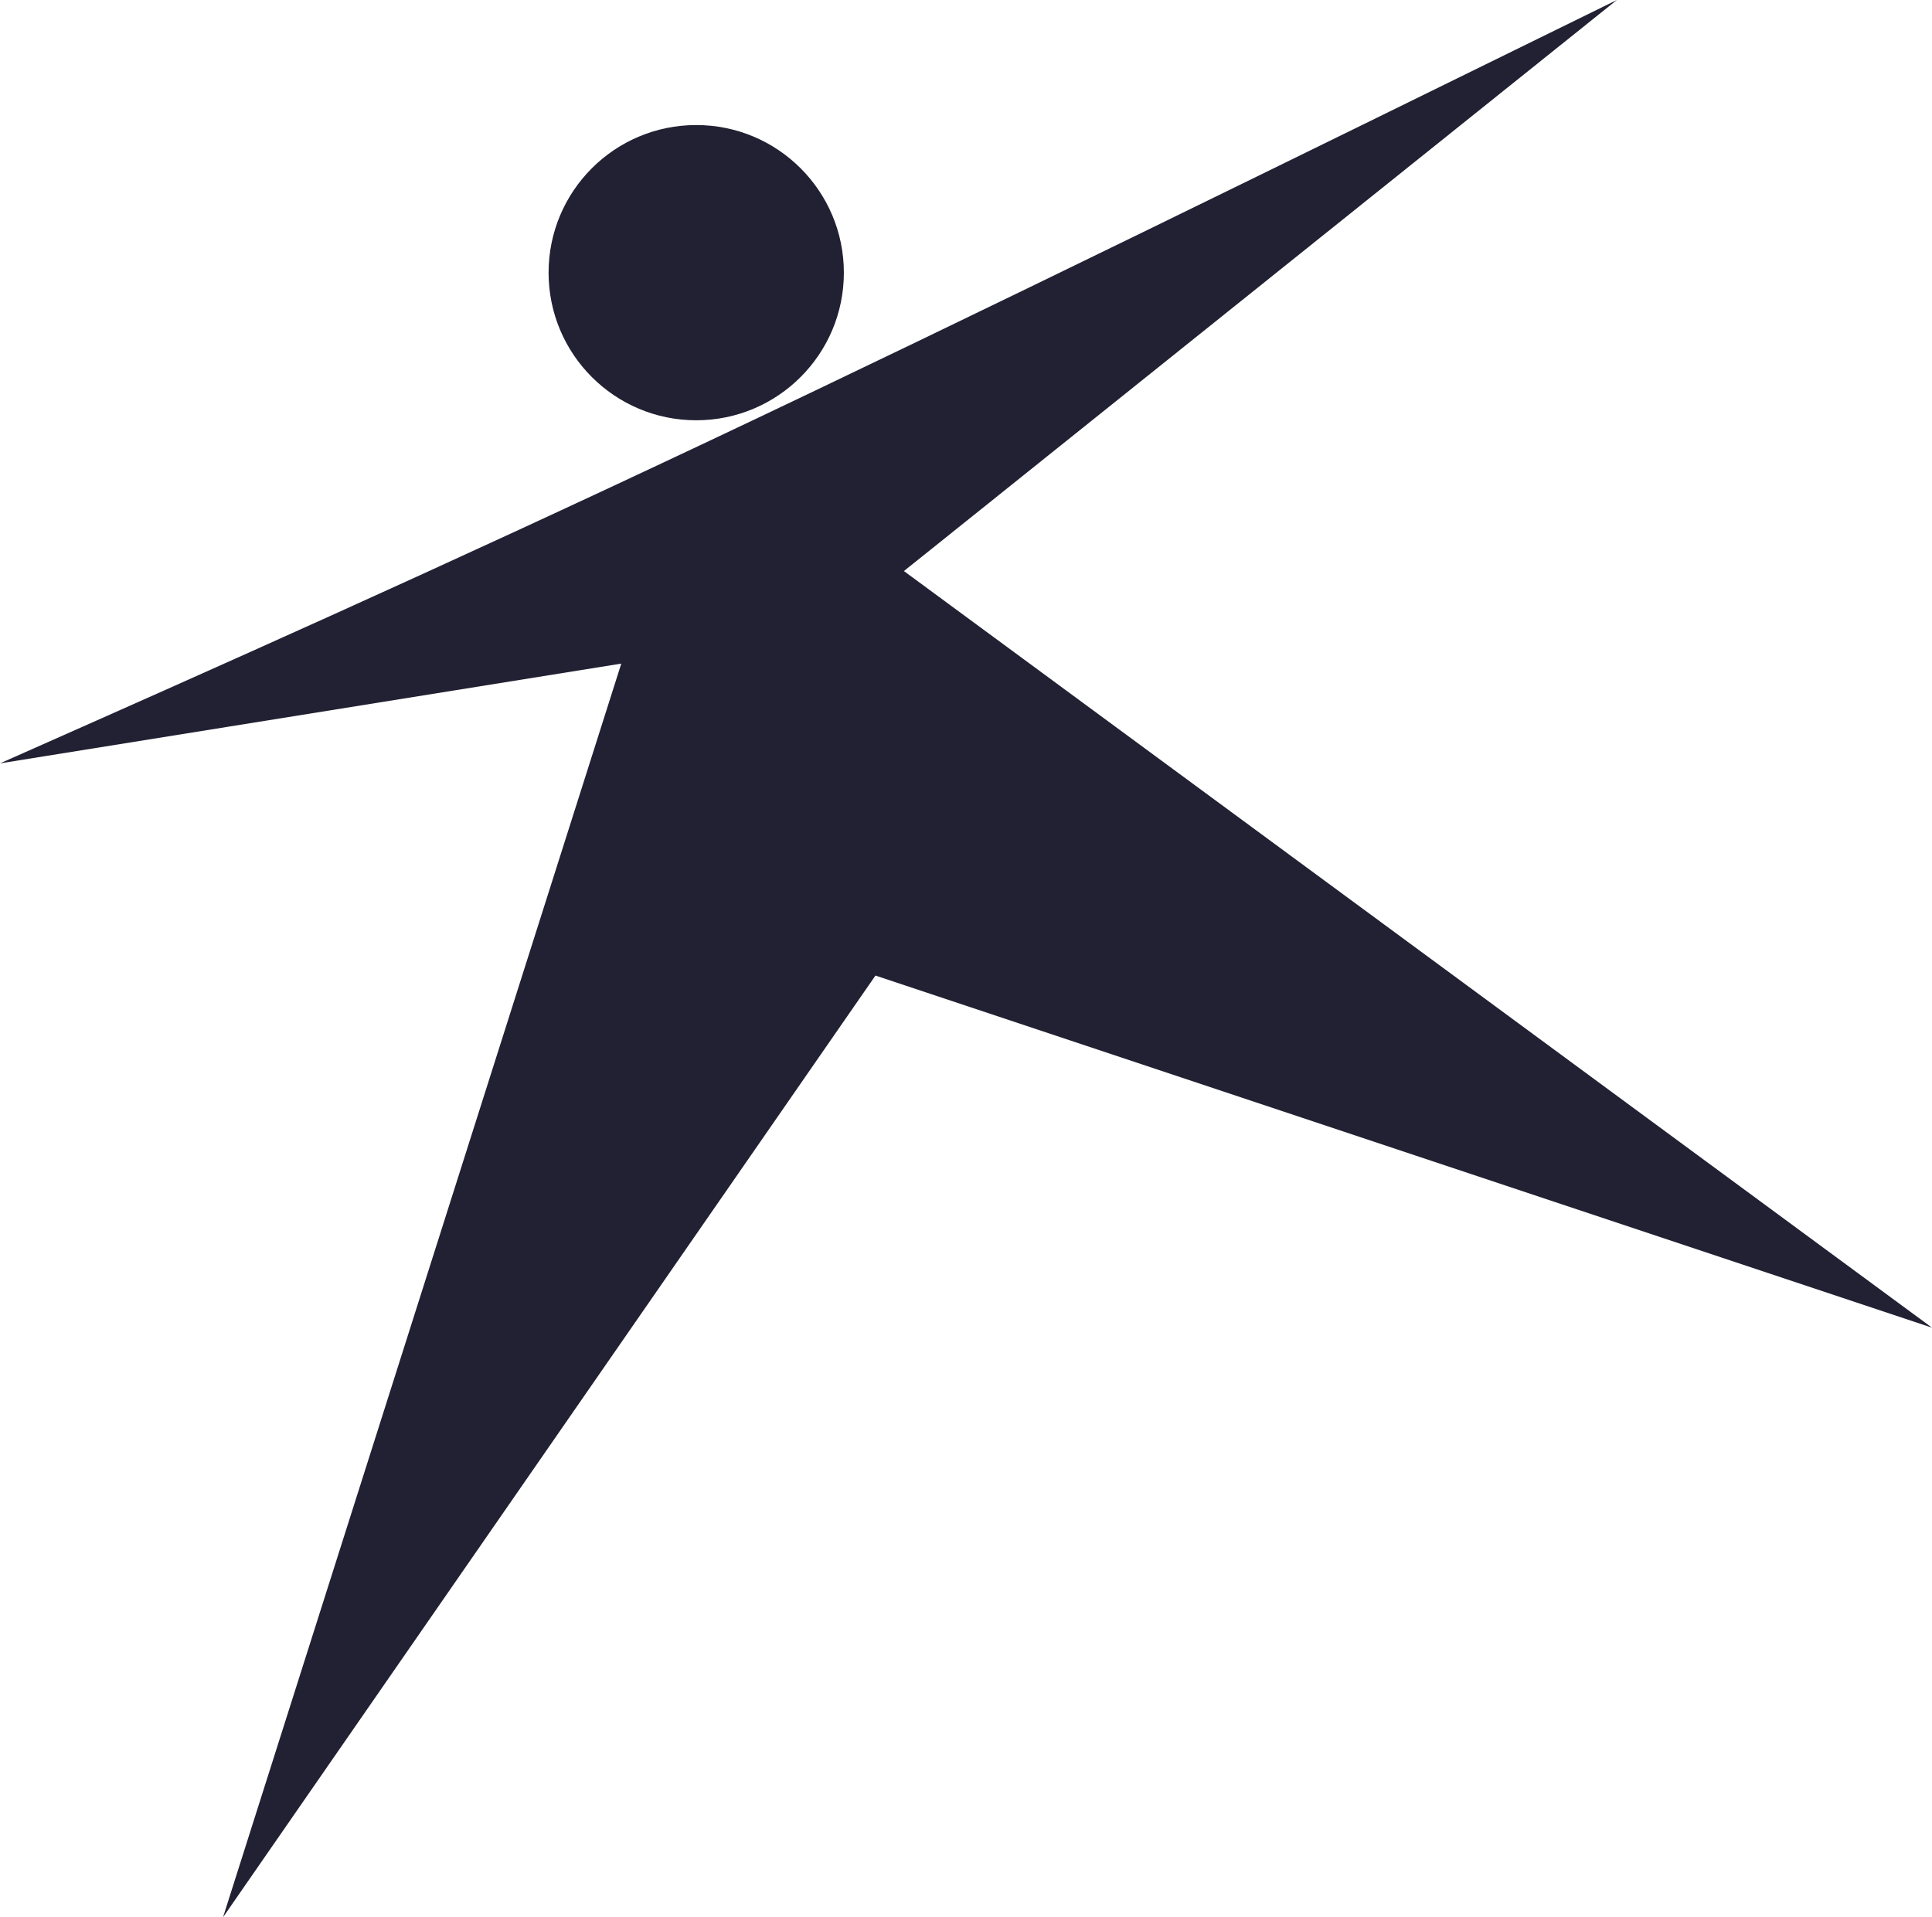<?xml version="1.0" encoding="utf-8"?>
<!-- Generator: Adobe Illustrator 24.2.1, SVG Export Plug-In . SVG Version: 6.00 Build 0)  -->
<svg version="1.1" id="Layer_1" xmlns="http://www.w3.org/2000/svg" xmlns:xlink="http://www.w3.org/1999/xlink" x="0px" y="0px"
	 viewBox="0 0 427.9 424.7" style="enable-background:new 0 0 427.9 424.7;" xml:space="preserve">
<style type="text/css">
	.st0{fill-rule:evenodd;clip-rule:evenodd;fill:#222133;}
</style>
<g>
	<path class="st0" d="M0,169.1L137.6,147L49.4,424.7l144.5-208.6l234,78L200.2,126.5L358.1,0c-70.9,34.8-141.8,69.7-201.5,97.9
		S48.5,147.6,0,169.1"/>
	<circle class="st0" cx="154.2" cy="60.4" r="32.7"/>
</g>
</svg>
